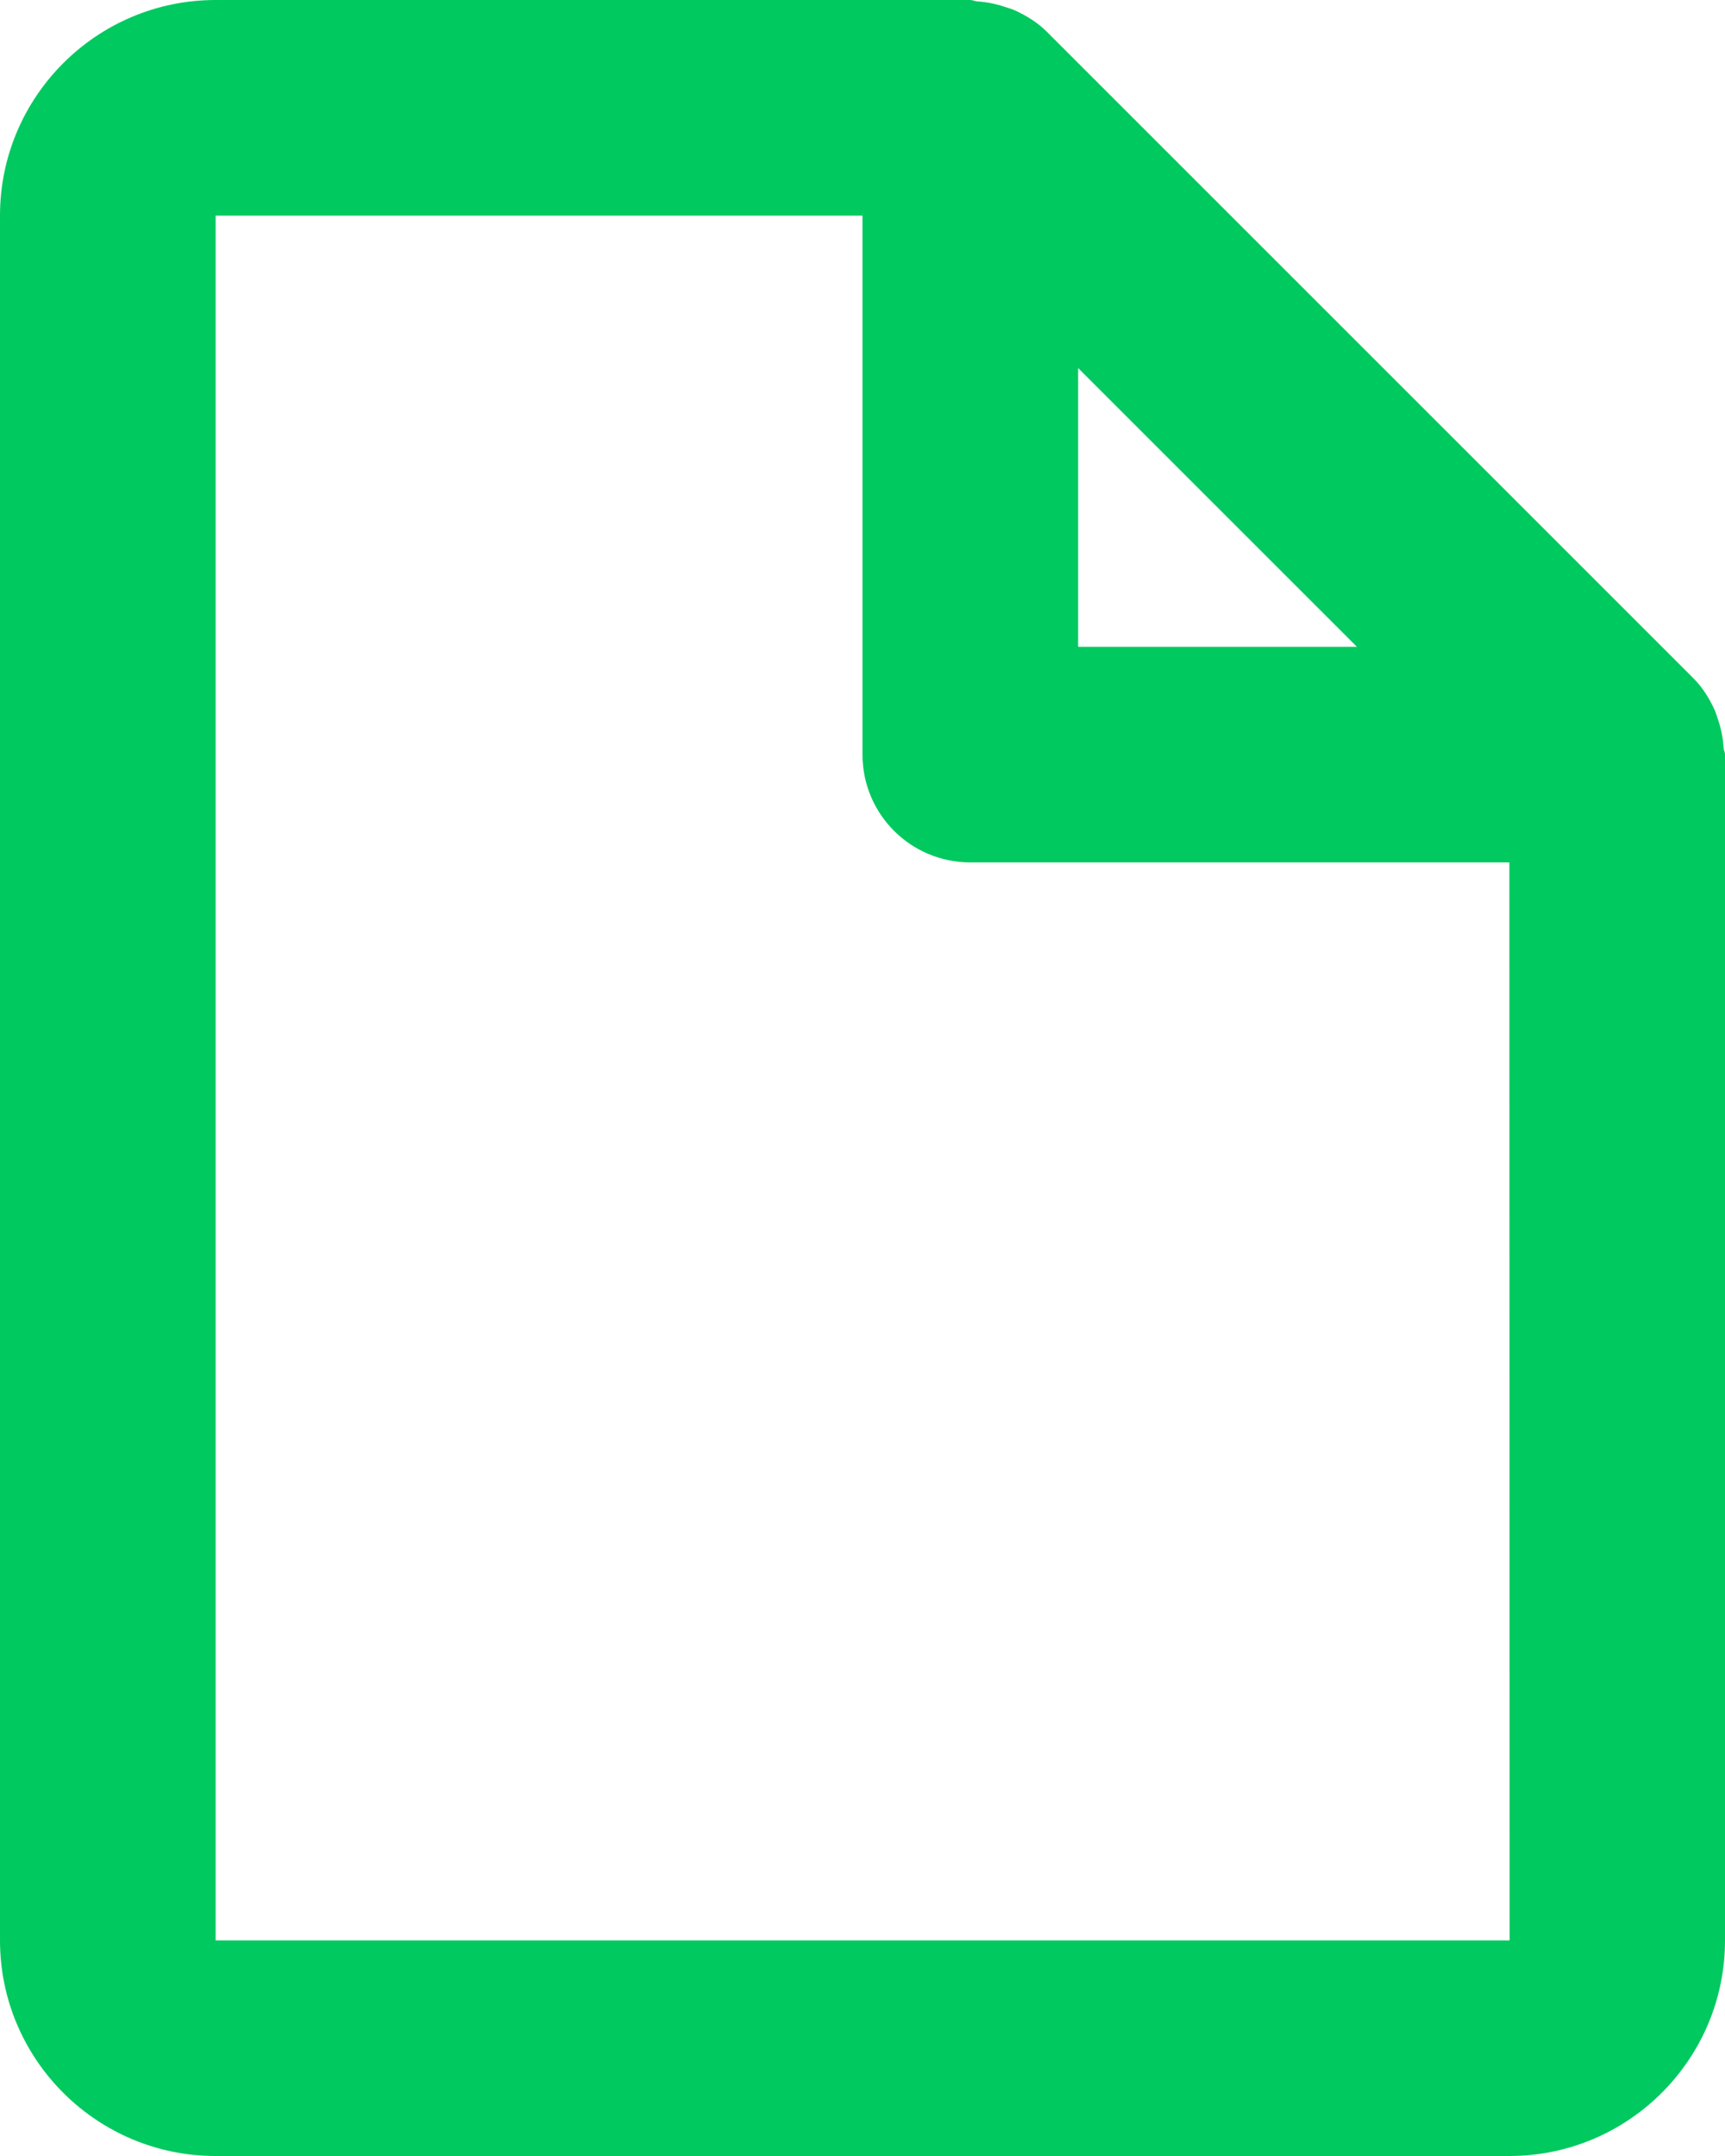 <svg id="file" width="16" height="20" viewBox="0 0 16 20" xmlns="http://www.w3.org/2000/svg" >
<path d="M15.937 6.68C15.926 6.648 15.917 6.617 15.904 6.586C15.855 6.48 15.794 6.379 15.708 6.293L9.708 0.293C9.622 0.207 9.521 0.146 9.415 0.097C9.385 0.083 9.353 0.075 9.321 0.064C9.237 0.036 9.151 0.018 9.062 0.013C9.04 0.011 9.021 0 9 0H2C0.897 0 0 0.897 0 2V18C0 19.103 0.897 20 2 20H14C15.103 20 16 19.103 16 18V7C16 6.979 15.989 6.96 15.987 6.938C15.982 6.85 15.965 6.764 15.937 6.68ZM12.586 6H10V3.414L12.586 6ZM2 18V2H8V7C8 7.553 8.447 8 9 8H14L14.002 18H2Z" fill="#00C95F"/>
</svg>
